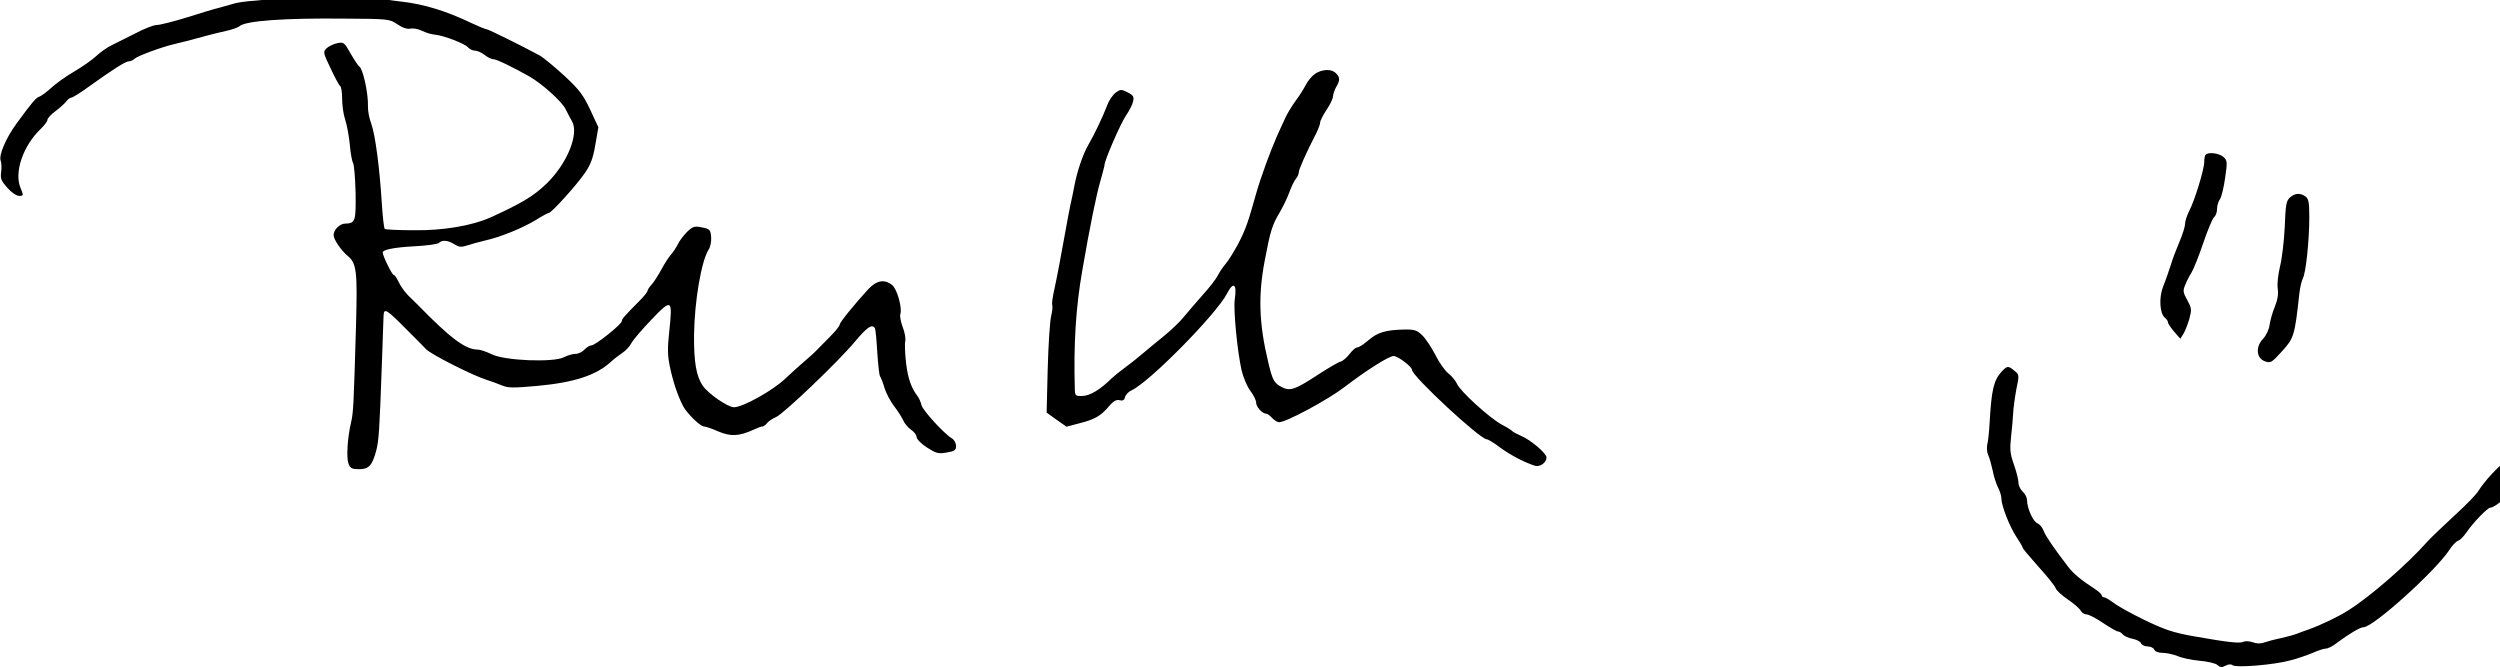 <svg width="374.63pt" height="100pt" version="1.0" viewBox="0 0 374.63 100" xmlns="http://www.w3.org/2000/svg">
 <g transform="matrix(.032 0 0 -.032 -5.37 104.87)">
  <path d="m1697 3304c-1-2-58-5-125-8s-127-8-132-11c-6-3-40-8-77-11-37-2-80-8-97-13s-49-14-71-20c-22-5-91-26-154-46-62-19-125-35-140-35-14 0-60-18-101-40-41-21-91-46-110-55s-51-31-70-49-66-51-105-74c-38-22-87-57-107-76-21-19-45-37-55-41-17-6-30-20-109-128-48-66-83-147-73-172 4-11 5-36 2-55-4-29 1-41 29-72 19-22 43-38 55-38 21 0 22 1 7 37-31 73 12 198 95 277 17 17 31 35 31 42s17 26 38 41c20 15 43 36 50 45 7 10 18 18 24 18 5 0 40 21 77 48 120 86 177 122 192 122 8 0 20 5 27 12 13 13 127 55 187 69 40 9 74 18 150 39 22 6 63 16 90 22 28 6 57 16 65 23 30 25 211 38 488 35 209-1 214-2 250-26 24-17 46-24 62-21 13 3 38-2 54-10s43-17 60-18c42-4 141-42 156-60 7-8 21-15 32-15s31-9 45-20 32-20 41-20c15 0 91-37 169-81 61-35 154-119 170-154 8-16 21-41 29-55 35-59-22-199-119-293-60-58-117-92-262-158-87-39-223-62-359-60-70 0-131 3-136 6-4 2-10 55-14 117-10 166-31 327-50 377-9 24-16 60-15 80 2 59-23 175-40 186-5 3-23 30-41 61-30 53-32 55-63 49-18-4-40-15-50-24-17-17-16-21 19-94 20-43 40-80 45-83s9-30 9-59c0-30 6-74 14-97 8-24 18-77 22-118 3-41 11-80 15-86 5-6 10-68 12-138 2-135-1-145-49-146-25 0-54-29-54-54 0-20 36-73 67-98 41-34 45-73 38-326-11-372-12-404-23-452-17-72-23-167-12-194 8-22 16-26 50-26 45 0 61 17 80 88 12 47 15 95 26 402 4 113 8 215 8 228 2 39 12 33 112-68 36-36 75-75 87-88 24-25 218-123 282-143 22-7 55-19 74-27 29-12 53-12 165-2 174 16 277 50 346 114 14 13 38 31 53 41s34 30 42 46c8 15 51 65 94 110 95 99 99 96 83-55-9-81-8-114 3-167 15-71 37-136 62-184 19-35 80-95 98-95 7 0 37-10 66-23 58-25 98-23 166 8 17 8 35 15 41 15 5 0 16 7 23 17 8 9 26 21 41 27 35 15 292 260 370 354 58 69 80 83 93 62 3-5 8-56 11-112 4-57 9-107 13-113 4-5 14-30 21-55 8-25 28-63 45-85s36-52 43-67c6-15 23-34 37-44 14-9 25-24 25-33 0-10 22-32 48-49 44-28 54-31 93-24 37 6 44 11 44 31 0 13-9 29-19 35-36 21-137 131-143 156-3 14-11 32-17 40-31 41-46 83-55 156-5 45-7 91-4 103s-2 42-12 67c-9 24-14 51-11 60 10 27-15 118-38 136-35 29-73 23-112-19-67-73-134-156-134-166 0-6-19-30-42-53-24-24-53-54-65-66-12-13-38-36-58-53-19-16-60-53-91-82-59-56-198-133-239-133-29 0-123 65-147 102-30 45-41 111-40 236 2 158 34 346 68 400 9 13 14 39 12 60-3 33-6 37-42 44-35 8-43 5-69-19-16-16-36-41-44-58-8-16-23-39-33-50s-30-42-45-70c-15-27-35-59-46-71-10-11-19-24-19-29s-16-25-35-44c-73-74-85-87-85-97 0-15-124-114-142-114-8 0-23-9-33-20s-29-20-42-20-38-7-55-16c-49-25-277-16-337 14-25 12-54 22-65 22-58 0-127 51-284 212-8 7-27 27-44 43-16 17-36 45-44 63-8 17-18 32-23 32-7 0-51 89-51 105 0 13 55 24 151 29 57 3 107 10 113 16 15 15 43 12 72-7 21-13 32-14 57-6 18 6 57 17 87 24 72 16 175 58 239 97 28 18 55 32 59 32 12 0 129 129 168 186 28 40 39 70 50 134l14 81-38 82c-33 70-51 94-122 160-46 42-98 85-114 94-85 46-241 123-249 123-5 0-37 13-71 29-119 57-223 89-331 101-38 4-99 14-135 20-58 11-206 20-213 14z"/>
  <path d="m6328 2933c-15-10-35-33-45-53-10-19-31-53-48-75-16-22-37-56-46-75s-26-57-39-85c-32-72-79-200-100-275-38-136-49-167-84-235-21-38-47-81-60-95-12-14-28-38-36-54s-40-57-70-90c-30-34-69-79-87-101-17-22-59-62-93-90-34-27-80-66-103-85-23-20-60-49-82-65s-49-38-61-49c-52-52-100-81-135-83-36-1-37 0-38 35-6 209 5 382 35 552 35 204 67 360 85 420 10 36 19 69 19 74 0 22 75 194 100 231 15 22 31 52 34 67 5 23 1 29-26 43-30 15-34 14-56-2-13-10-31-36-39-58-19-51-61-139-88-185-25-42-53-125-65-188-5-26-13-67-19-92-5-25-15-74-21-110-27-149-40-219-54-284-9-38-13-72-11-77 3-4 1-28-5-53-6-26-13-137-16-249l-5-202 46-33 47-33 61 16c72 18 102 36 139 81 20 23 34 31 49 27 14-4 22 0 25 14 3 12 17 26 30 32 83 37 399 358 448 454 30 58 47 45 36-28-7-48 12-243 32-332 8-33 26-77 41-96 15-20 27-44 27-55 0-20 29-52 47-52 5 0 18-9 28-20s25-20 33-20c33 0 228 105 305 164 103 79 209 146 231 146 20 0 86-50 86-65 1-30 319-325 350-325 6 0 35-17 63-39 50-36 115-70 163-85 23-7 54 15 54 39 0 19-74 82-117 100-20 9-40 19-43 23s-25 18-50 31c-57 31-196 157-210 192-6 14-24 35-39 47-15 11-43 50-61 86-19 37-47 79-63 94-24 23-36 27-85 26-85-2-123-13-166-50-22-19-45-34-53-34-7 0-22-13-35-30-12-16-31-33-42-36-12-3-57-30-101-58-111-73-135-82-174-62-37 19-44 32-64 116-44 183-48 315-16 480 25 134 35 165 68 220 15 25 36 68 46 95 10 28 24 57 32 66 7 8 13 22 13 30 0 13 34 90 81 181 10 20 19 44 19 52s14 35 30 59c17 25 30 53 30 63 1 11 7 30 15 44 19 32 18 45-1 64-20 21-62 20-96-1z"/>
  <path d="m10497 2553c-4-3-7-19-7-34 0-35-45-182-71-231-10-20-19-47-19-60s-12-50-26-83-33-82-41-110c-9-27-24-72-35-98-21-53-17-127 8-148 8-6 14-16 14-21 0-6 13-25 29-44l29-33 14 22c8 12 20 44 28 70 12 45 11 51-9 88-20 36-22 44-10 72 7 18 20 43 29 57s34 76 55 138 44 117 52 123c7 6 13 23 13 38s6 35 14 46c7 11 18 56 24 100 11 76 10 81-9 98-21 17-69 23-82 10z"/>
  <path d="m10892 2353c-18-16-21-33-25-138-3-66-13-149-22-185-9-38-14-81-11-103 4-25 0-53-13-85-11-26-22-65-25-86-3-23-16-50-31-66-36-38-31-91 10-105 26-9 31-6 79 47 56 61 60 75 81 267 3 30 11 64 17 75 14 26 30 177 30 285 0 70-3 87-18 98-24 18-48 16-72-4z"/>
  <path d="m9542 1538c-38-42-48-84-57-239-2-42-7-88-11-103-3-15-2-37 4-49s15-45 21-72c5-28 17-64 25-80 9-17 16-40 16-52 0-34 39-133 71-181 16-24 29-46 29-50s34-44 74-89c41-45 77-90 80-100s29-34 57-53 55-42 60-52 18-18 28-18 45-18 77-40c33-22 64-40 70-40s17-6 23-14c7-8 27-17 45-20 19-4 37-13 40-21s17-15 31-15 28-7 31-15c4-9 19-15 39-15 18 0 49-7 70-15 20-9 67-19 103-22 37-3 75-12 84-20 13-12 21-12 38-3 13 7 26 8 33 2 16-13 197 2 271 23 33 8 80 25 104 35 25 11 52 20 62 20 9 0 34 12 53 28 57 42 107 72 123 72 45 0 334 260 402 362 13 21 32 40 41 43s26 20 39 39c31 46 99 116 112 116 22 0 96 64 122 106 44 70 34 104-31 104-30 0-43-8-84-52-27-29-54-64-62-78-7-14-57-66-111-115-54-50-112-105-129-124-94-106-267-257-369-321-48-31-128-69-186-90-19-6-44-16-55-20-11-5-45-14-75-21-30-6-67-16-81-21-16-6-35-5-53 2-15 5-34 6-42 2-17-9-71-3-235 26-96 17-135 31-227 75-62 30-127 66-146 81-19 14-39 26-45 26s-11 4-11 9-15 19-32 30c-66 43-100 71-126 105-66 86-105 143-114 167-5 15-18 31-30 36-20 9-48 71-48 109 0 11-9 29-20 39s-20 29-20 42c0 12-9 50-21 84-18 50-20 72-14 127 4 37 9 87 10 112s8 76 15 114c14 67 14 69-9 87-29 24-33 24-59-3z"/>
 </g>
</svg>
